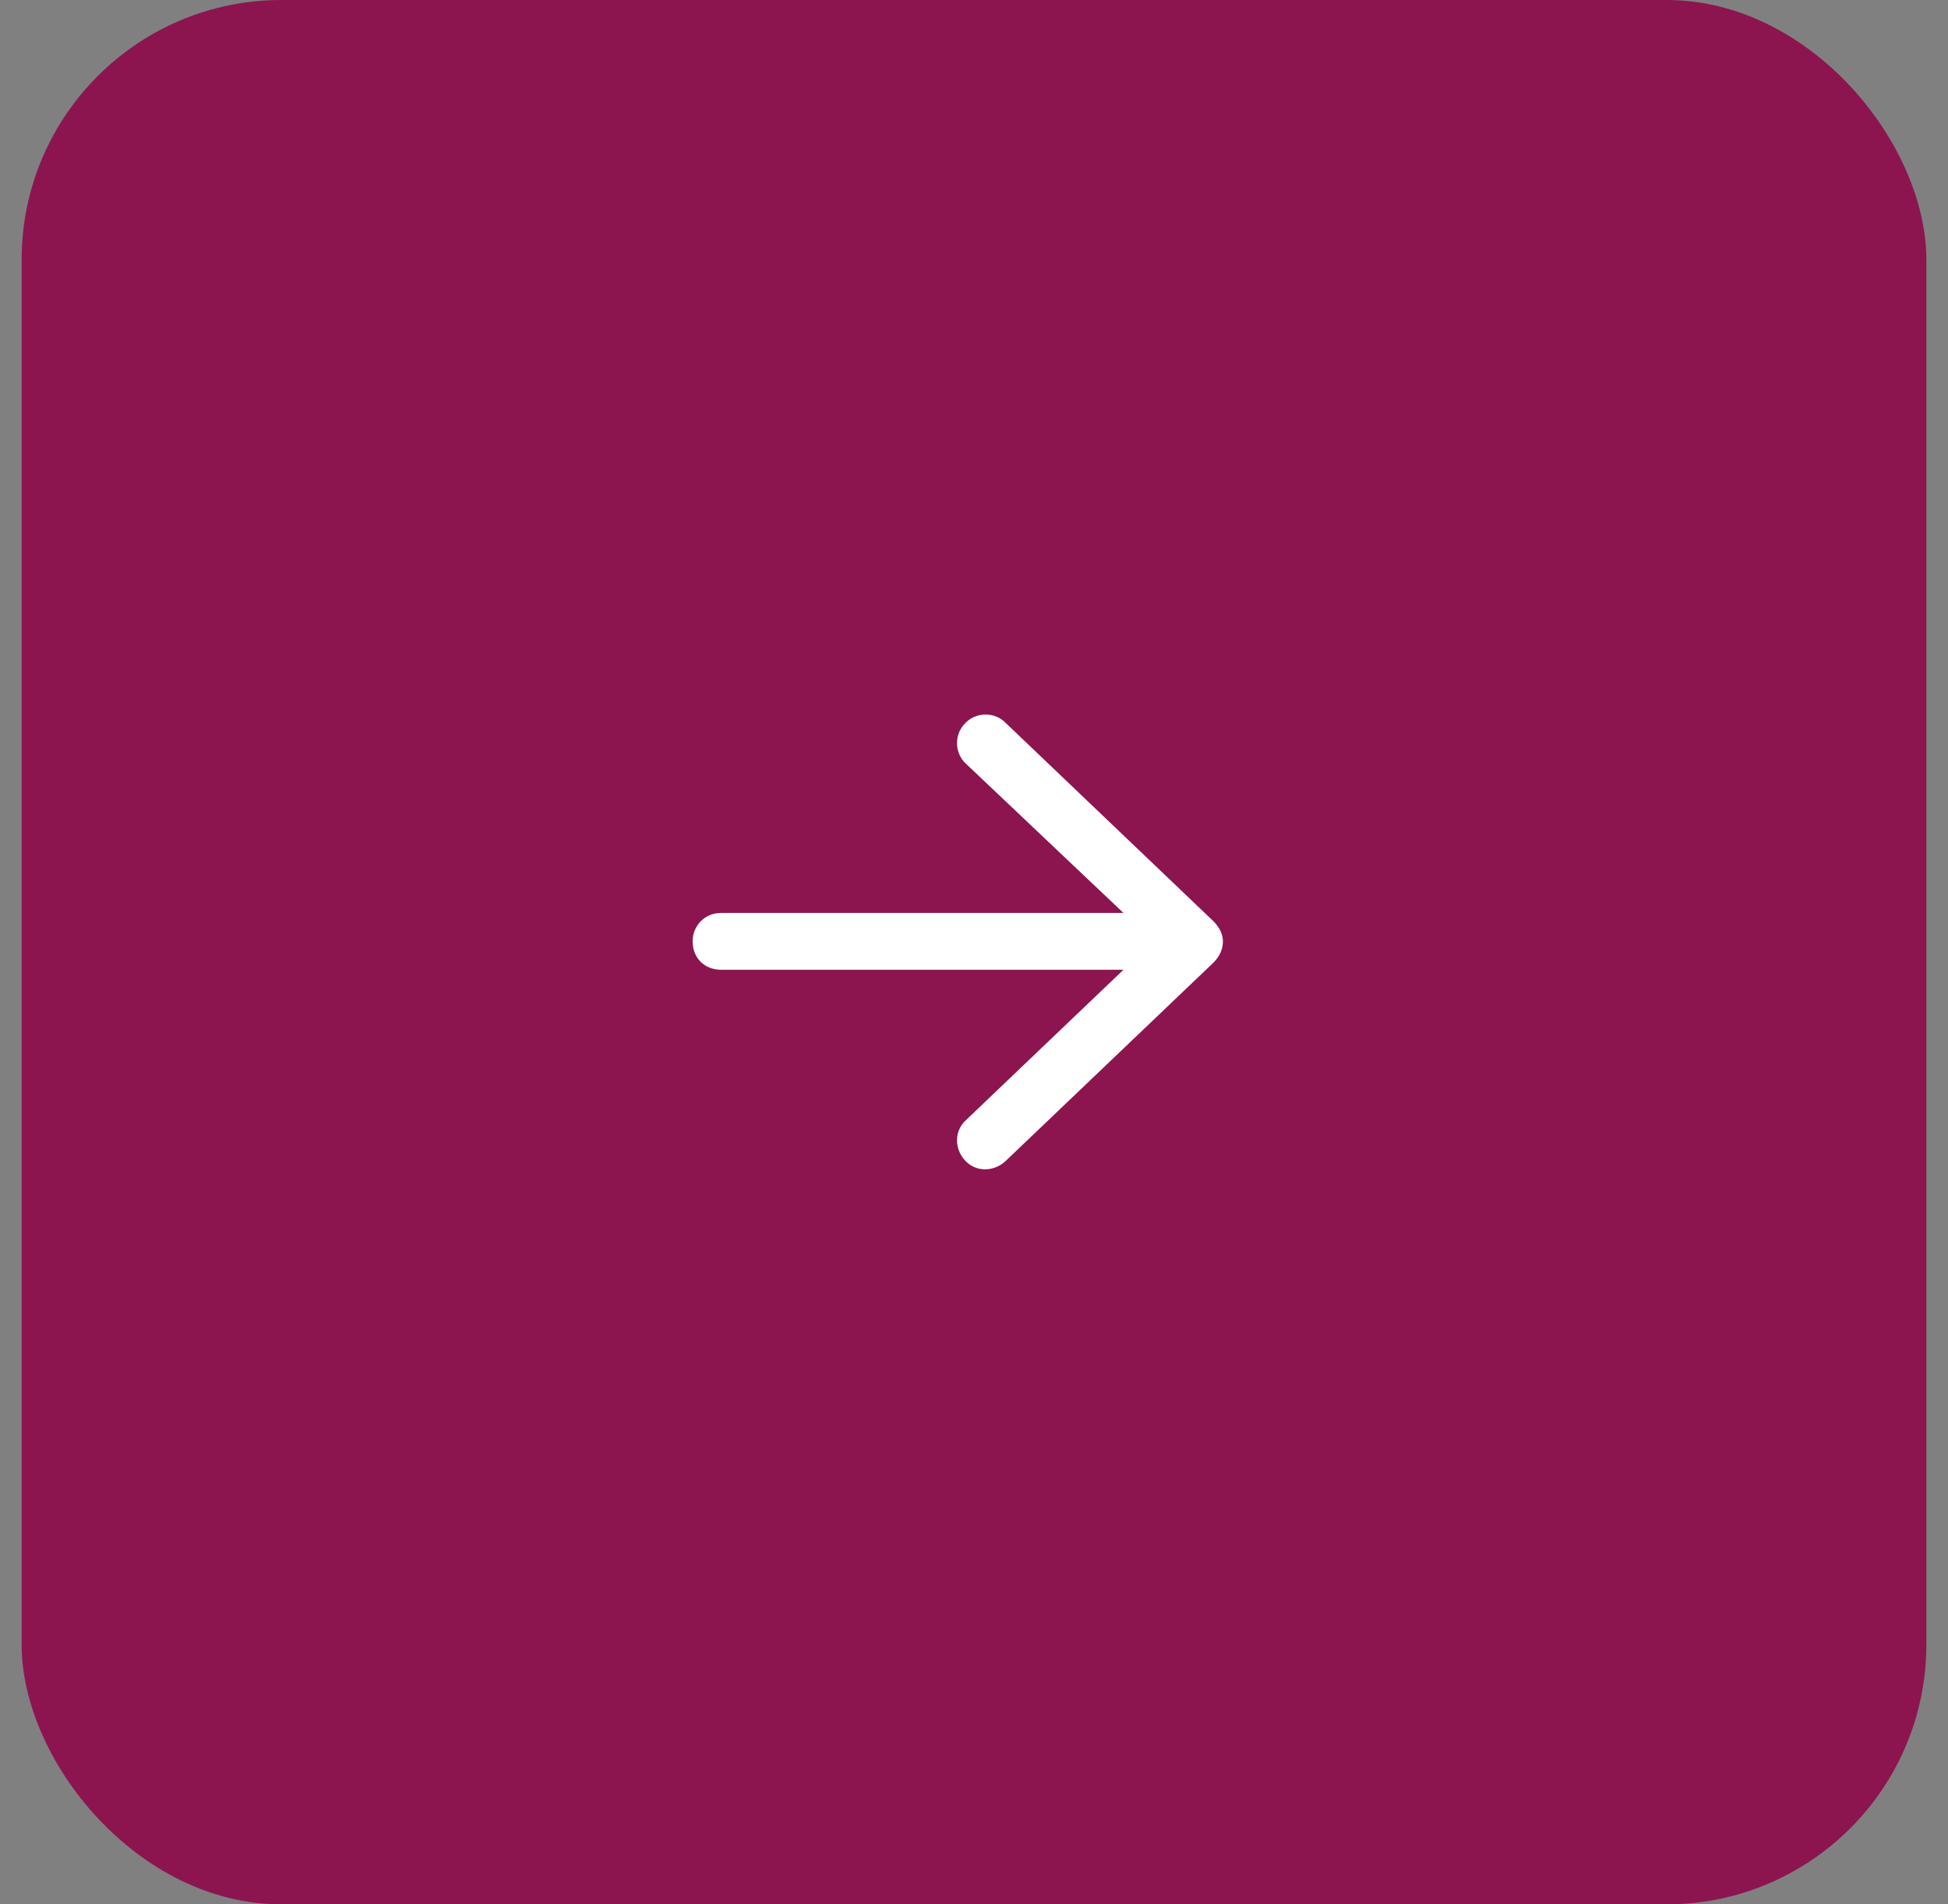 <svg width="45" height="44" viewBox="0 0 45 44" fill="none" xmlns="http://www.w3.org/2000/svg">
<rect x="0" y="0" width="45" height="44" fill="#808080" stroke="none"/>
<rect x="0.5" width="44" height="44" rx="6" fill="#8C1550"/>
<path d="M28.031 22.242L23.219 26.836C22.945 27.082 22.535 27.082 22.289 26.809C22.043 26.535 22.043 26.125 22.316 25.879L25.953 22.406H16.656C16.273 22.406 16 22.133 16 21.75C16 21.395 16.273 21.094 16.656 21.094H25.953L22.316 17.648C22.043 17.402 22.043 16.965 22.289 16.719C22.535 16.445 22.973 16.445 23.219 16.691L28.031 21.285C28.168 21.422 28.25 21.586 28.25 21.75C28.25 21.941 28.168 22.105 28.031 22.242Z" fill="white"/>
</svg>
